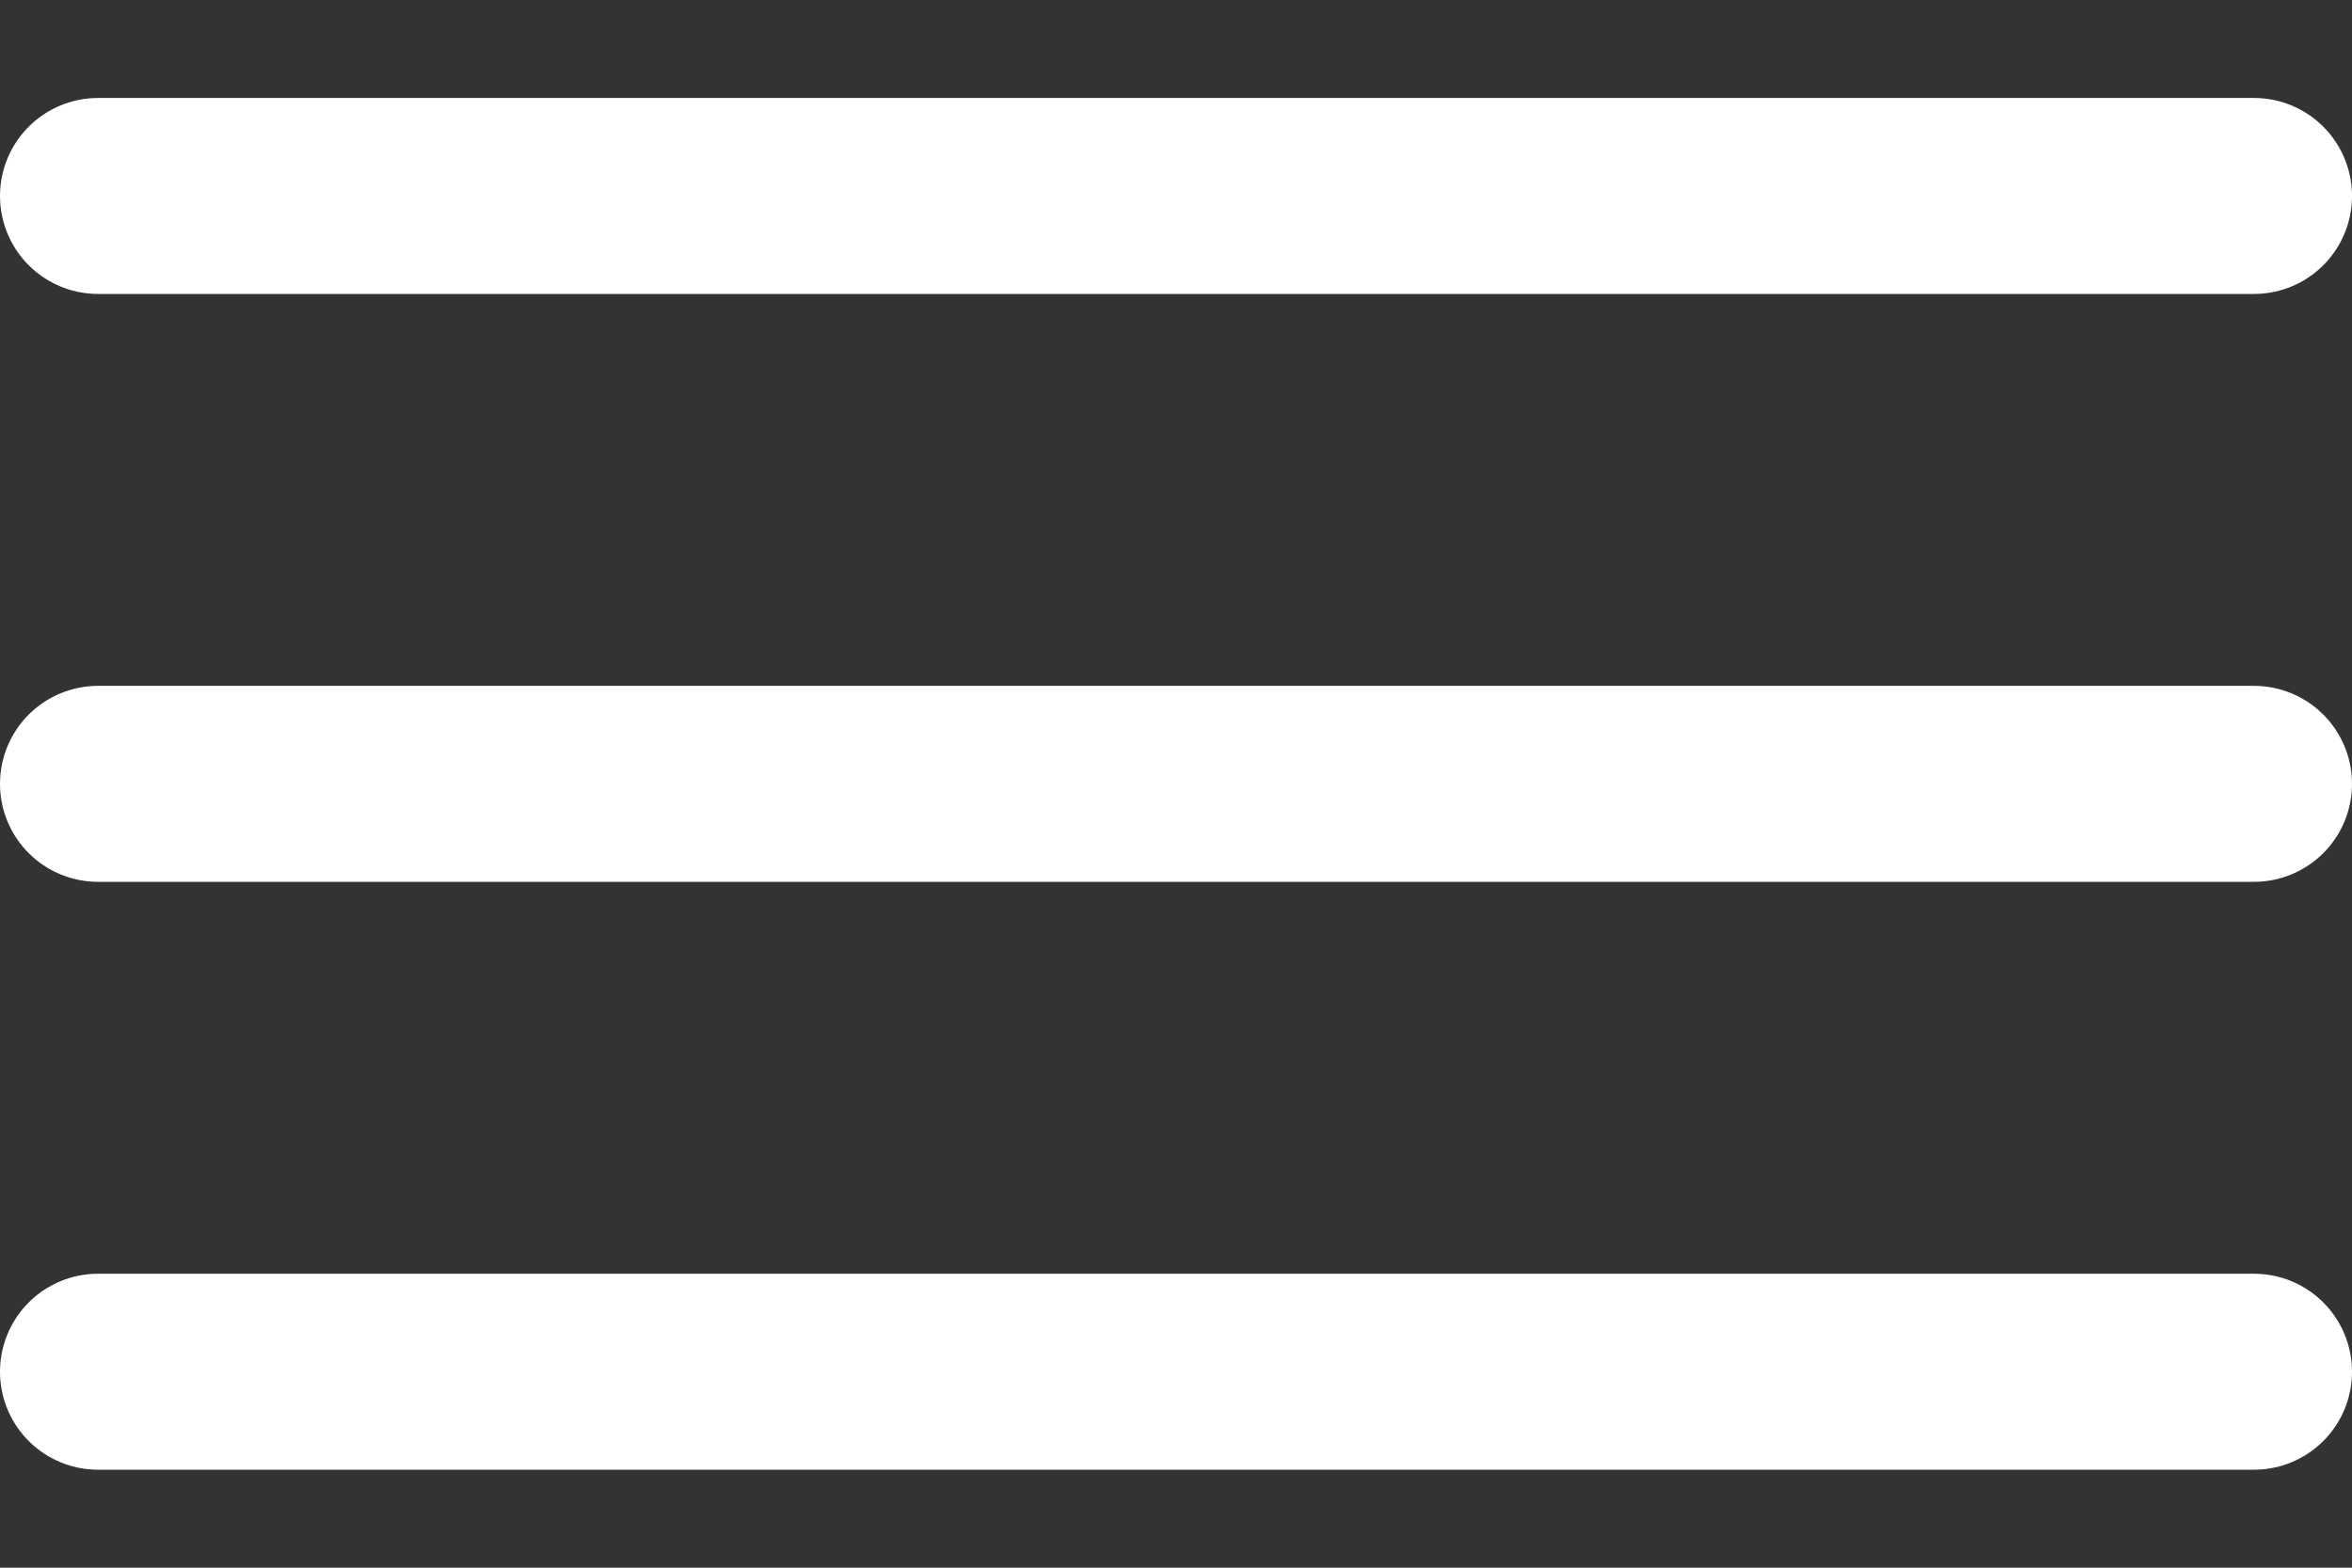 <?xml version="1.0" encoding="UTF-8"?> <svg xmlns="http://www.w3.org/2000/svg" width="12" height="8" viewBox="0 0 12 8" fill="none"><rect x="0" y="0" width="12" height="8" fill="#333333" stroke="none"/><path d="M0.5 1H11.5M0.5 4H11.5M0.5 7H11.5" stroke="white" stroke-miterlimit="10" stroke-linecap="round"></path></svg> 